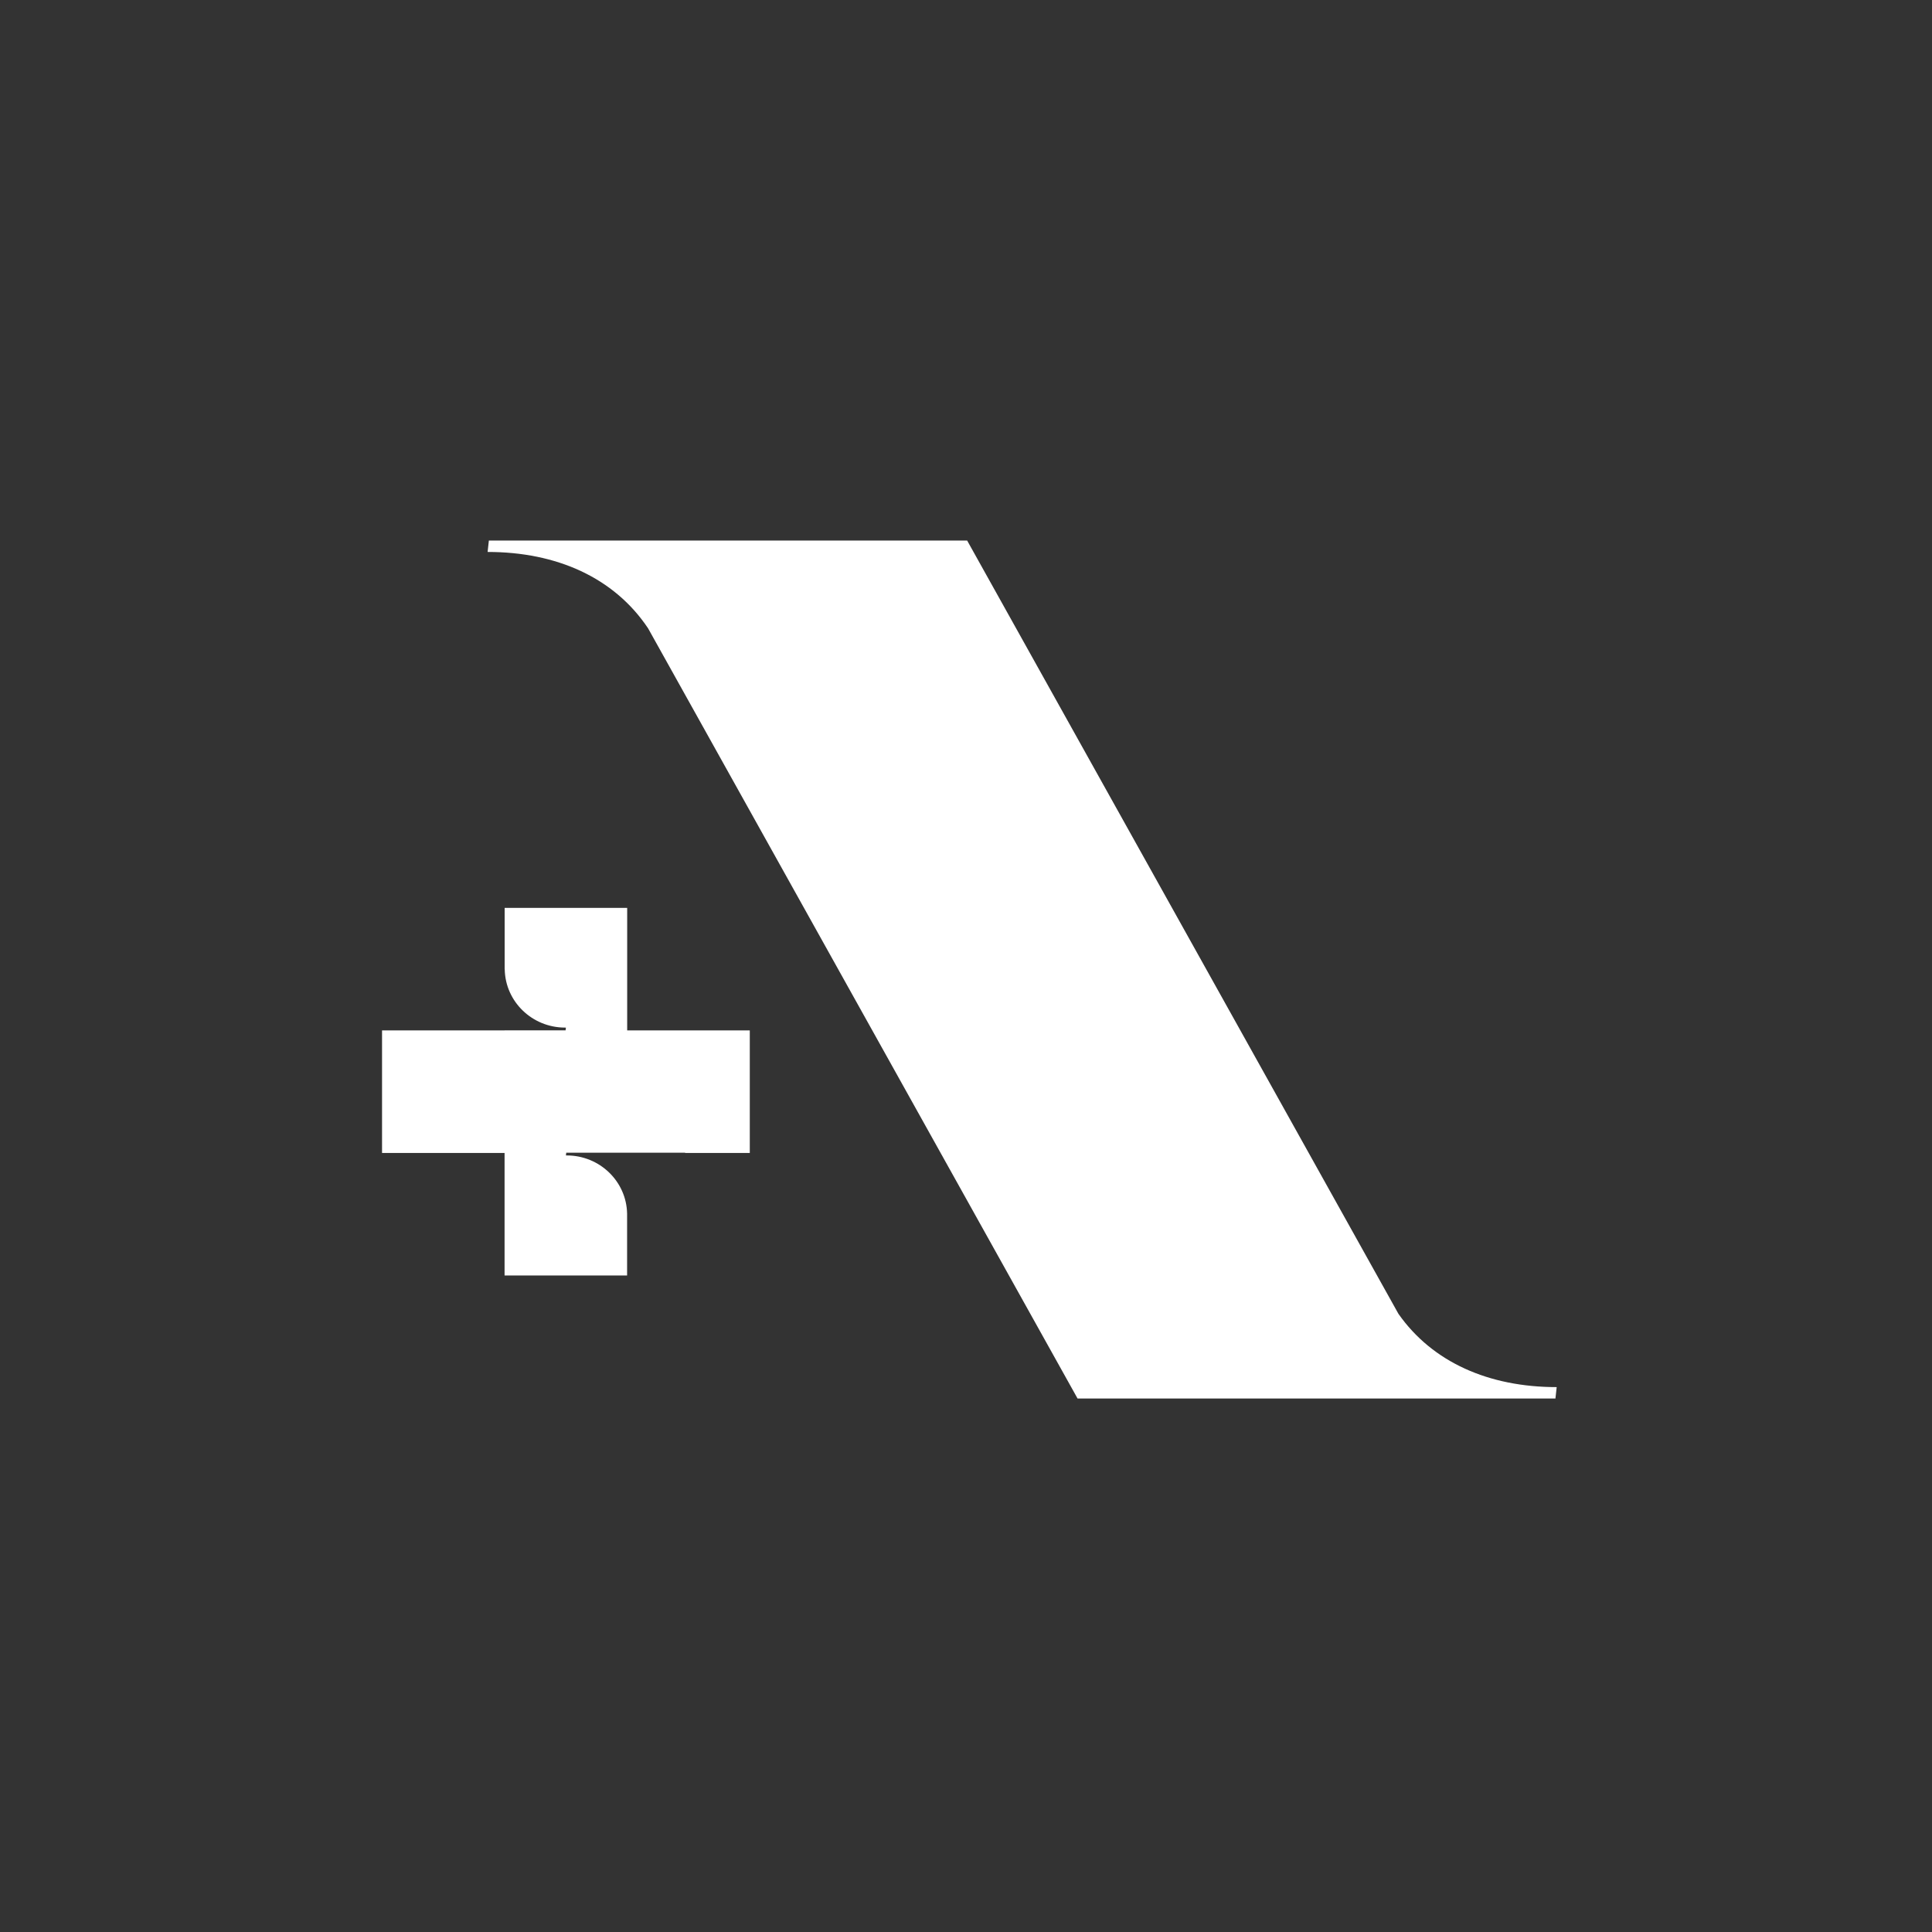 <svg version="1.1" id="Layer_1"
	 xmlns="http://www.w3.org/2000/svg" x="0px" y="0px" viewBox="0 0 232.42 232.42"
	 style="enable-background:new 0 0 232.42 232.42;" xml:space="preserve">
<rect x="0" y="0" width="232.42" height="232.42" fill="#333333" stroke="none"/>
<style type="text/css">
	.st0{fill:#FFFFFF;}
</style>

		<g>
			<path class="st0" d="M168.23,158.05l-51.88-93.02H82.86h-10.3h-0.5H58.81l-0.15,1.37c8.31,0,15.22,3.09,19.3,9.18l51.67,92.66
				h29.4h13.76h0.56h13.77l0.15-1.37C179.12,166.87,172.33,163.89,168.23,158.05z"/>
			<path class="st0" d="M75.45,123.96v-14.74H60.71v7.38l0.01,0.02c0.07,3.87,3.29,7,7.26,7c0.02,0,0.03,0,0.05,0
				c0.02,0,0.03,0,0.05,0l-0.04,0.33H64.8h-0.12h-3.35h-0.62v0.01H45.96v14.74h14.74v14.74h14.74v-7.42L75.44,146
				c-0.07-3.87-3.29-7-7.26-7c-0.02,0-0.03,0-0.05,0c-0.02,0-0.03,0-0.05,0l0.04-0.33h3.23h0.12h3.35h7.59l0.02,0.03h7.77v-14.74
				H75.45z"/>
		</g>
	</svg>
